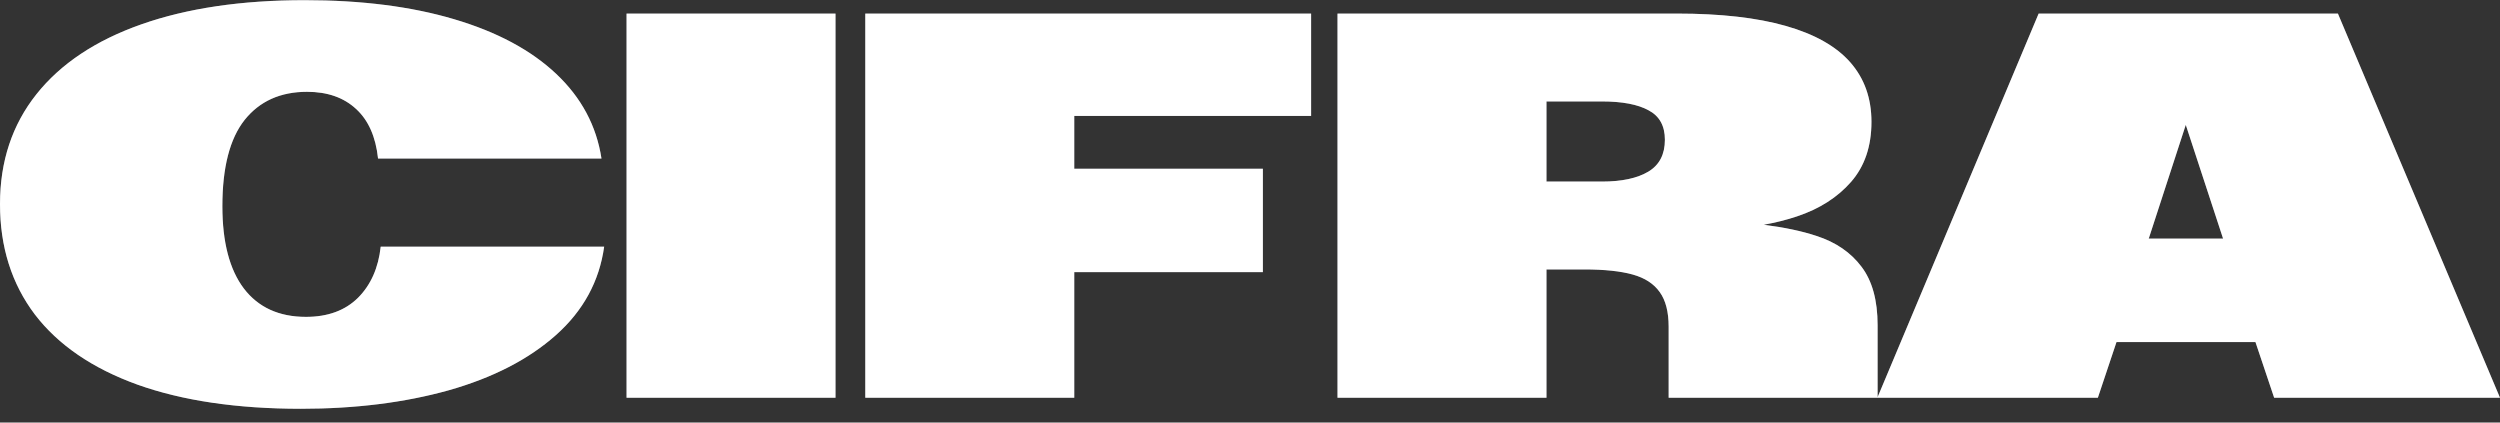 <?xml version="1.0" encoding="UTF-8"?> <svg xmlns="http://www.w3.org/2000/svg" width="142" height="24" viewBox="0 0 142 24" fill="none"><rect x="0" y="0" width="142" height="24" fill="#333333" stroke="none"/><path d="M17.303 0.01C20.539 0.01 23.369 0.37 25.794 1.091C28.229 1.811 30.161 2.846 31.592 4.195C33.022 5.544 33.88 7.147 34.164 9.004H21.473C21.341 7.766 20.924 6.828 20.225 6.189C19.525 5.54 18.596 5.215 17.439 5.215C15.928 5.215 14.746 5.748 13.894 6.813C13.052 7.878 12.631 9.512 12.631 11.713C12.631 13.752 13.037 15.309 13.849 16.384C14.67 17.46 15.847 17.998 17.379 17.998C18.616 17.998 19.601 17.638 20.331 16.918C21.061 16.187 21.492 15.218 21.624 14.011H34.316C34.042 15.979 33.129 17.653 31.577 19.033C30.025 20.413 27.995 21.457 25.489 22.168C22.984 22.868 20.184 23.218 17.09 23.218C13.458 23.218 10.363 22.76 7.807 21.847C5.25 20.924 3.307 19.596 1.979 17.861C0.66 16.116 7.90851e-05 14.026 0 11.591C0 9.167 0.69 7.087 2.069 5.352C3.449 3.617 5.438 2.293 8.035 1.38C10.632 0.467 13.722 0.01 17.303 0.01ZM47.457 22.593H35.588V0.771H47.457V22.593ZM74.471 6.585H61.018V9.583H71.731V15.457H61.018V22.593H49.148V0.771H74.471V6.585ZM95.251 0.771C97.737 0.771 99.796 1.005 101.43 1.471C103.073 1.938 104.295 2.628 105.097 3.541C105.898 4.454 106.299 5.58 106.299 6.92C106.299 8.309 105.913 9.445 105.143 10.328C104.372 11.21 103.347 11.865 102.068 12.291C101.476 12.49 100.846 12.647 100.179 12.766C101.354 12.915 102.355 13.127 103.18 13.402C104.275 13.757 105.127 14.341 105.735 15.152C106.344 15.954 106.648 17.059 106.648 18.469V22.558L115.795 0.771H132.793L142 22.593H129.172L128.109 19.428H120.217L119.158 22.593H94.779V18.56C94.779 17.718 94.612 17.064 94.277 16.597C93.943 16.121 93.43 15.786 92.74 15.594C92.05 15.401 91.132 15.304 89.985 15.304H87.84V22.593H75.97V0.771H95.251ZM122.048 13.554H126.271L124.152 7.092L122.048 13.554ZM87.84 10.313H90.99C92.116 10.313 92.994 10.125 93.623 9.75C94.252 9.374 94.566 8.771 94.566 7.939C94.566 7.148 94.257 6.59 93.638 6.265C93.029 5.931 92.147 5.762 90.99 5.762H87.84V10.313Z" fill="#707078"></path><path d="M17.303 0.01C20.539 0.01 23.369 0.37 25.794 1.091C28.229 1.811 30.161 2.846 31.592 4.195C33.022 5.544 33.88 7.147 34.164 9.004H21.473C21.341 7.766 20.924 6.828 20.225 6.189C19.525 5.54 18.596 5.215 17.439 5.215C15.928 5.215 14.746 5.748 13.894 6.813C13.052 7.878 12.631 9.512 12.631 11.713C12.631 13.752 13.037 15.309 13.849 16.384C14.67 17.46 15.847 17.998 17.379 17.998C18.616 17.998 19.601 17.638 20.331 16.918C21.061 16.187 21.492 15.218 21.624 14.011H34.316C34.042 15.979 33.129 17.653 31.577 19.033C30.025 20.413 27.995 21.457 25.489 22.168C22.984 22.868 20.184 23.218 17.09 23.218C13.458 23.218 10.363 22.76 7.807 21.847C5.25 20.924 3.307 19.596 1.979 17.861C0.66 16.116 7.90851e-05 14.026 0 11.591C0 9.167 0.69 7.087 2.069 5.352C3.449 3.617 5.438 2.293 8.035 1.38C10.632 0.467 13.722 0.01 17.303 0.01ZM47.457 22.593H35.588V0.771H47.457V22.593ZM74.471 6.585H61.018V9.583H71.731V15.457H61.018V22.593H49.148V0.771H74.471V6.585ZM95.251 0.771C97.737 0.771 99.796 1.005 101.43 1.471C103.073 1.938 104.295 2.628 105.097 3.541C105.898 4.454 106.299 5.58 106.299 6.92C106.299 8.309 105.913 9.445 105.143 10.328C104.372 11.21 103.347 11.865 102.068 12.291C101.476 12.49 100.846 12.647 100.179 12.766C101.354 12.915 102.355 13.127 103.18 13.402C104.275 13.757 105.127 14.341 105.735 15.152C106.344 15.954 106.648 17.059 106.648 18.469V22.558L115.795 0.771H132.793L142 22.593H129.172L128.109 19.428H120.217L119.158 22.593H94.779V18.56C94.779 17.718 94.612 17.064 94.277 16.597C93.943 16.121 93.43 15.786 92.74 15.594C92.05 15.401 91.132 15.304 89.985 15.304H87.84V22.593H75.97V0.771H95.251ZM122.048 13.554H126.271L124.152 7.092L122.048 13.554ZM87.84 10.313H90.99C92.116 10.313 92.994 10.125 93.623 9.75C94.252 9.374 94.566 8.771 94.566 7.939C94.566 7.148 94.257 6.59 93.638 6.265C93.029 5.931 92.147 5.762 90.99 5.762H87.84V10.313Z" fill="white"></path></svg> 